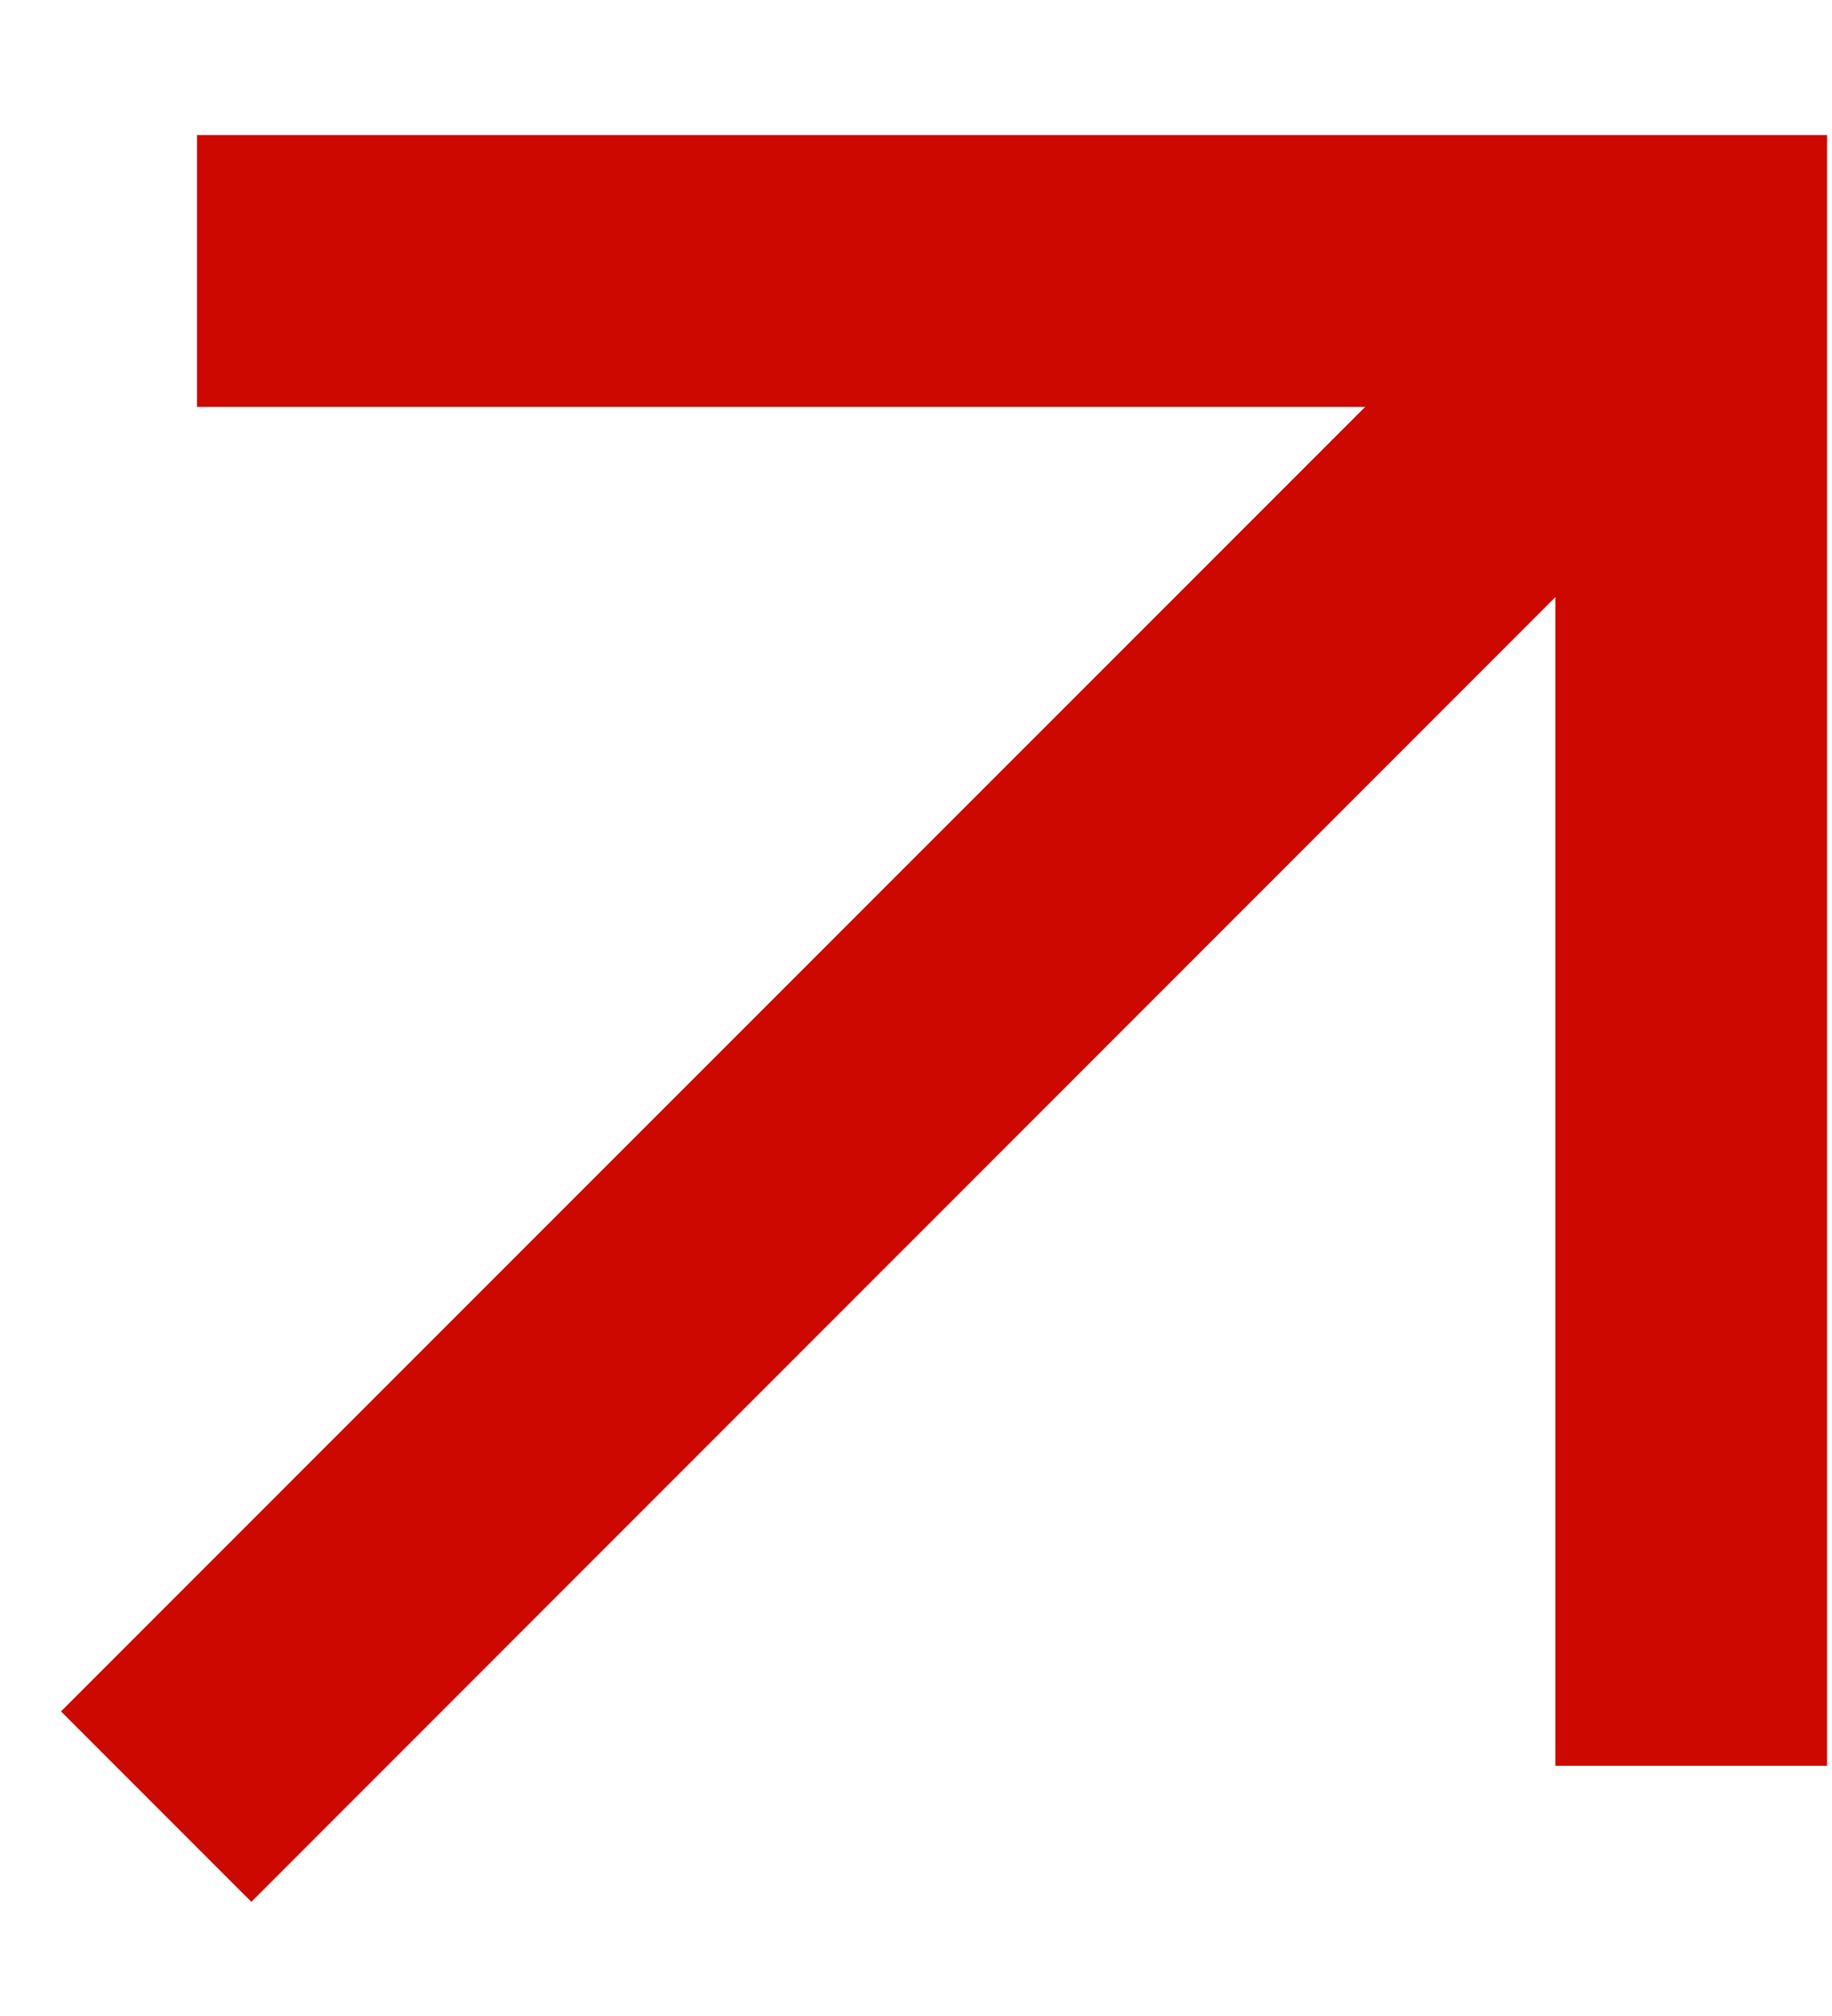 <svg width="10" height="11" viewBox="0 0 10 11" fill="none" xmlns="http://www.w3.org/2000/svg">
<path d="M1.372 10.377L0.333 9.338L7.452 2.22H1.075V0.737H9.973V9.635H8.49V3.258L1.372 10.377Z" fill="#CC0800"/>
</svg>
